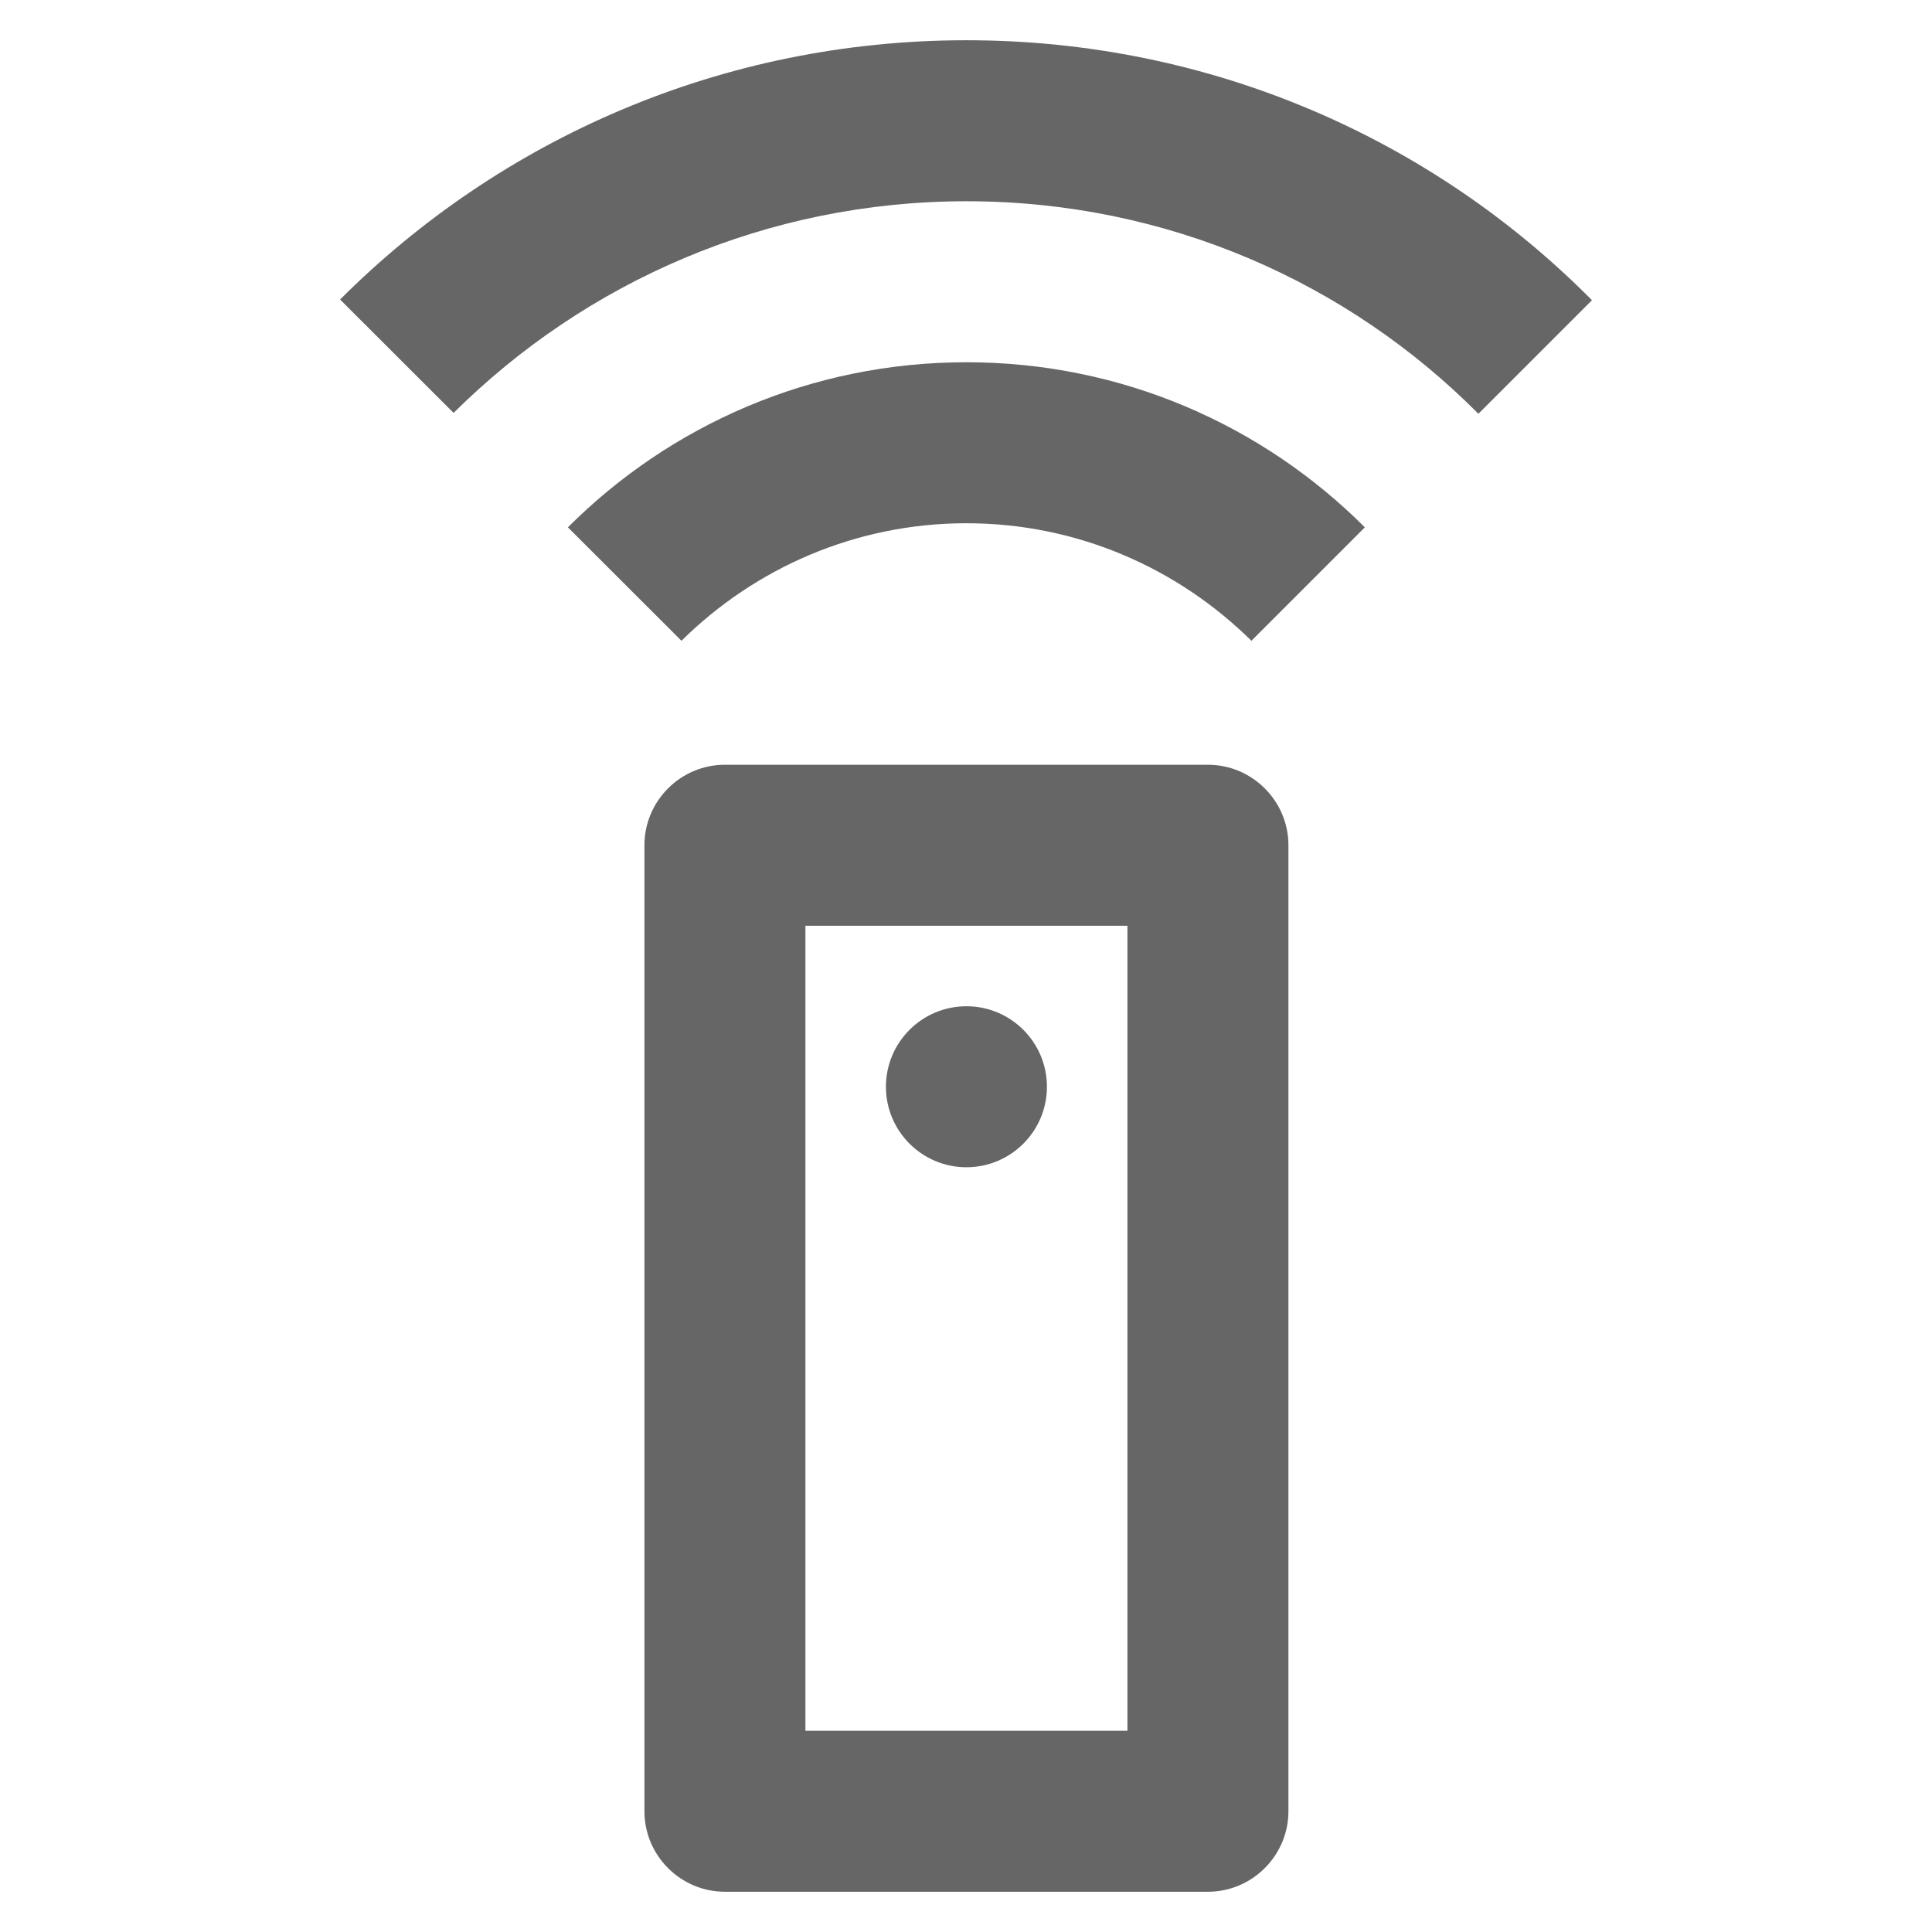 <!-- Generated by IcoMoon.io -->
<svg version="1.1" xmlns="http://www.w3.org/2000/svg" width="18" height="18" viewBox="0 0 18 18">
<title>settings-remote-outlined</title>
<path opacity="0.6" fill="#000" d="M3.169 2.79c1.493-1.493 3.555-2.415 5.835-2.415s4.342 0.922 5.828 2.422l-1.058 1.058c-1.215-1.223-2.902-1.98-4.77-1.98s-3.555 0.757-4.778 1.972l-1.058-1.057zM5.291 4.913l1.058 1.057c0.683-0.675 1.62-1.095 2.655-1.095s1.972 0.42 2.655 1.095l1.057-1.057c-0.953-0.953-2.265-1.538-3.712-1.538s-2.76 0.585-3.713 1.538zM6.754 7.125c-0.413 0-0.75 0.337-0.75 0.75v9c0 0.413 0.337 0.75 0.75 0.75h4.5c0.413 0 0.75-0.338 0.75-0.75v-9c0-0.413-0.338-0.75-0.75-0.75h-4.5zM10.504 8.625v7.5h-3v-7.5h3zM8.254 10.125c0-0.414 0.336-0.75 0.75-0.75s0.75 0.336 0.75 0.75c0 0.414-0.336 0.75-0.75 0.75s-0.75-0.336-0.75-0.75z"></path>
</svg>
